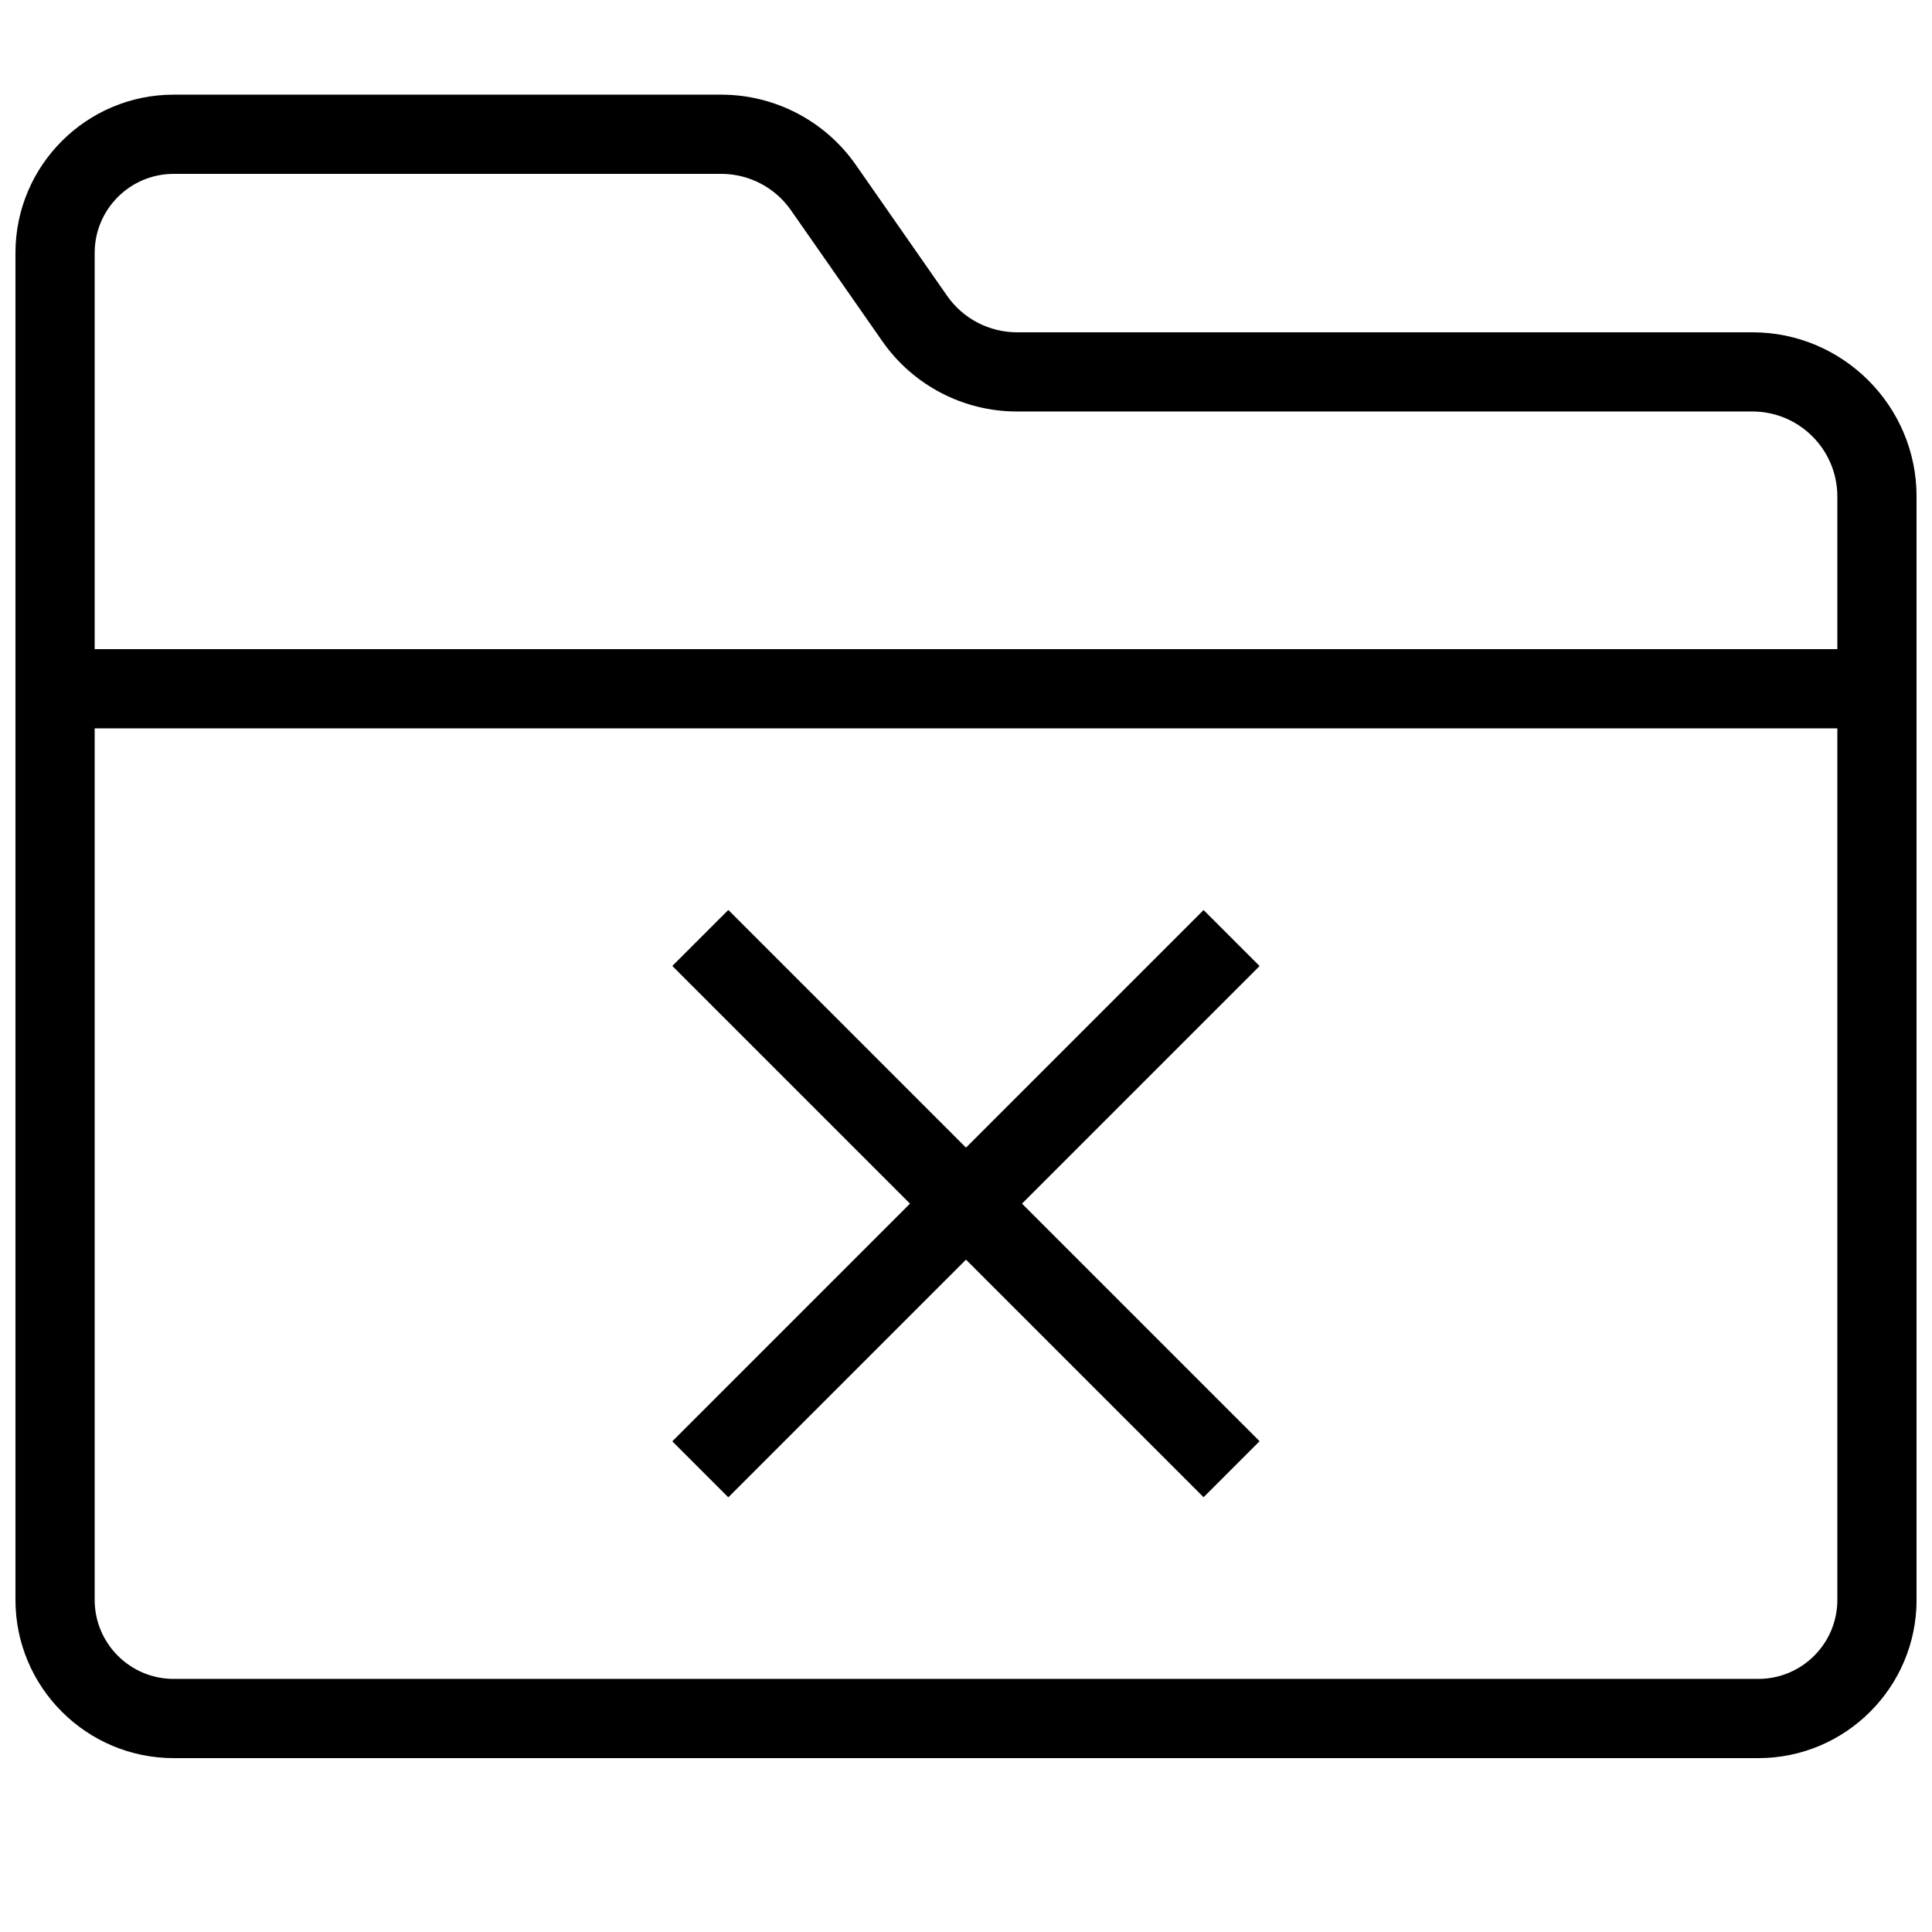<?xml version="1.0" encoding="UTF-8"?>
<!-- Uploaded to: ICON Repo, www.svgrepo.com, Generator: ICON Repo Mixer Tools -->
<svg width="800px" height="800px" version="1.1" viewBox="144 144 512 512" xmlns="http://www.w3.org/2000/svg">
 <defs>
  <clipPath id="a">
   <path d="m148.09 169h503.81v441h-503.81z"/>
  </clipPath>
 </defs>
 <path d="m322.17 525.96 140.79-140.79 14.844 14.844-140.79 140.79z"/>
 <path d="m322.17 399.99 14.844-14.844 140.79 140.79-14.844 14.844z"/>
 <path d="m158.59 316.03h482.82v20.992h-482.82z"/>
 <g clip-path="url(#a)">
  <path d="m609.98 609.92h-419.96c-23.113 0-41.922-18.809-41.922-41.922v-356.99c0-23.113 18.809-41.922 41.922-41.922h145.12c14.211 0 27.562 6.969 35.688 18.641l24.184 34.699c4.219 6.027 11.125 9.637 18.492 9.637h194.91c23.973 0 43.496 19.523 43.496 43.516v292.42c0 23.113-18.809 41.922-41.922 41.922zm-419.96-419.84c-11.547 0-20.93 9.383-20.93 20.93v356.99c0 11.543 9.383 20.926 20.93 20.926h419.97c11.543 0 20.926-9.383 20.926-20.93v-292.42c0-12.426-10.098-22.523-22.504-22.523h-194.91c-14.211 0-27.562-6.969-35.688-18.641l-24.203-34.699c-4.199-6.027-11.105-9.637-18.473-9.637z"/>
 </g>
</svg>